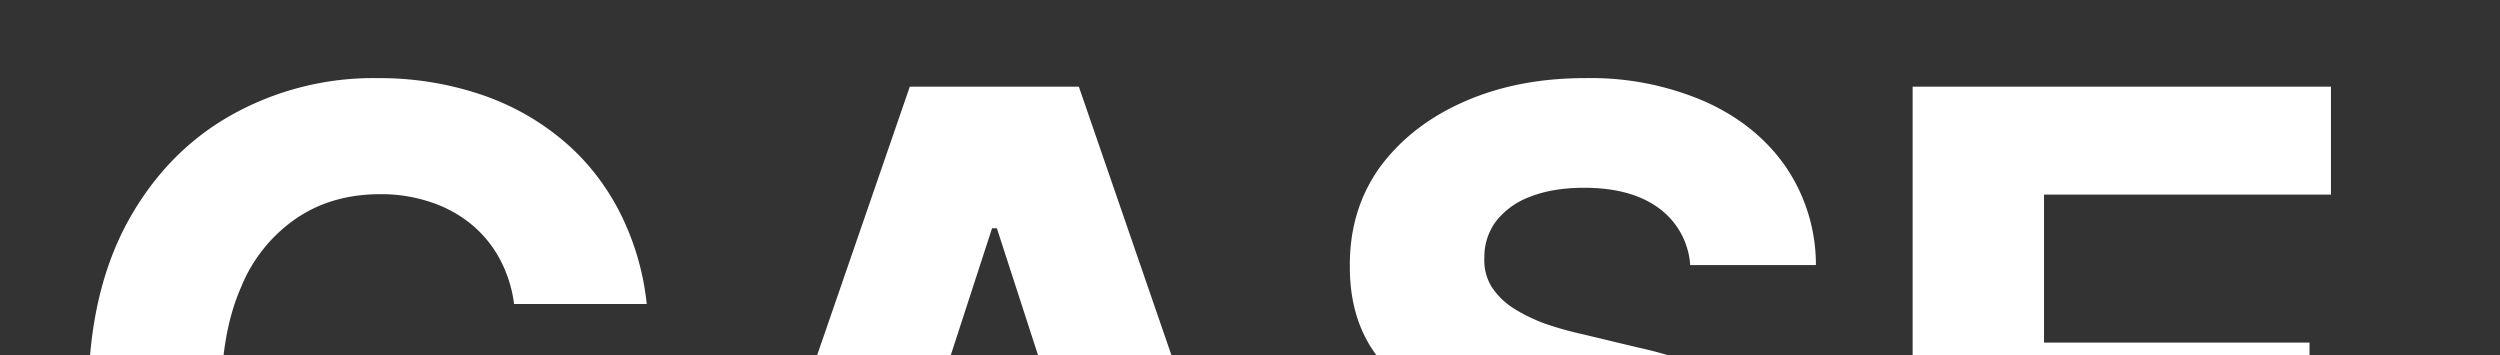 <svg xmlns="http://www.w3.org/2000/svg" width="1760" height="250" fill="none"><rect width="100%" height="100%" fill="#333333" stroke="none"/><g fill="#fff" clip-path="url(#a)"><path d="M455.4 214h-93.5a91.4 91.4 0 0 0-10.4-32.3 82 82 0 0 0-20.3-24.3 89.2 89.2 0 0 0-28.6-15.3 109.4 109.4 0 0 0-34.8-5.4c-22.6 0-42.3 5.6-59 16.9a107.7 107.7 0 0 0-39.1 48.6c-9.3 21.2-13.9 47-13.9 77.3 0 31.1 4.6 57.3 13.9 78.5a106.4 106.4 0 0 0 39.2 48 105.2 105.2 0 0 0 58.3 16.2c12.4 0 23.8-1.7 34.3-5a82.4 82.4 0 0 0 48.9-37.5 90.6 90.6 0 0 0 11.5-31.1l93.5.4a174.4 174.4 0 0 1-56.8 107.7c-16 14.6-35.3 26-57.6 34.6a211.7 211.7 0 0 1-75.3 12.6c-39 0-73.8-8.8-104.6-26.5a187.8 187.8 0 0 1-72.5-76.6C71 367.4 62.2 327 62.2 279.5c0-47.7 9-88.2 26.8-121.7 18-33.4 42.3-58.8 73-76.3A204.5 204.5 0 0 1 265.7 55 224 224 0 0 1 336 65.7c21.8 7 41 17.5 57.8 31.1 16.8 13.5 30.4 30.1 41 49.7a185.3 185.3 0 0 1 20.5 67.5ZM588.7 498h-99L640.5 61h119l150.7 437h-99L701.8 160.7h-3.4L588.7 498Zm-6.2-171.8h233.8v72H582.5v-72ZM1189.9 186.6a54 54 0 0 0-22-40c-13-9.6-30.5-14.4-52.7-14.4-15 0-27.8 2.2-38.2 6.4a53.7 53.7 0 0 0-23.9 17.3 41.6 41.6 0 0 0-8.1 25.2 36 36 0 0 0 4.9 20.5 51.3 51.3 0 0 0 15.1 15.1c6.5 4.2 13.8 7.8 22.2 11 8.4 2.9 17.4 5.5 27 7.6l39.2 9.4a277 277 0 0 1 52.5 17c15.9 7.2 29.7 15.9 41.3 26.3a109 109 0 0 1 27.1 36.7 116 116 0 0 1 10 48.4c0 26.8-6.9 50-20.4 69.6a130 130 0 0 1-58 45.4 233 233 0 0 1-91.1 16c-35.3 0-66-5.4-92.2-16.2a135 135 0 0 1-61-48c-14.5-21.3-22.1-47.7-22.9-79.2h89.4a67 67 0 0 0 12.6 36.7 70 70 0 0 0 30.1 22c12.7 4.8 27 7.3 42.9 7.3 15.6 0 29.2-2.3 40.7-6.9a62.5 62.5 0 0 0 27.1-19 43.9 43.9 0 0 0 9.6-27.9c0-9.8-2.9-18-8.7-24.8a66.3 66.3 0 0 0-25.2-17c-11-4.7-24.4-9-40.3-12.8l-47.6-12c-36.8-9-66-23-87.2-42-21.4-19-32-44.7-31.8-77-.2-26.5 6.9-49.6 21-69.4 14.5-19.7 34.2-35.2 59.2-46.2 25-11.1 53.5-16.7 85.3-16.7a202 202 0 0 1 85 16.7c24.3 11 43.2 26.5 56.7 46.2a122.5 122.5 0 0 1 20.9 68.7h-88.5ZM1346.5 498V61H1641V137h-202v104.2h186.9v76.1h-187v104.4h203v76.1h-295.3Z"/></g><defs><clipPath id="a"><path fill="#fff" d="M0 1h1760v249H0z"/></clipPath></defs></svg>